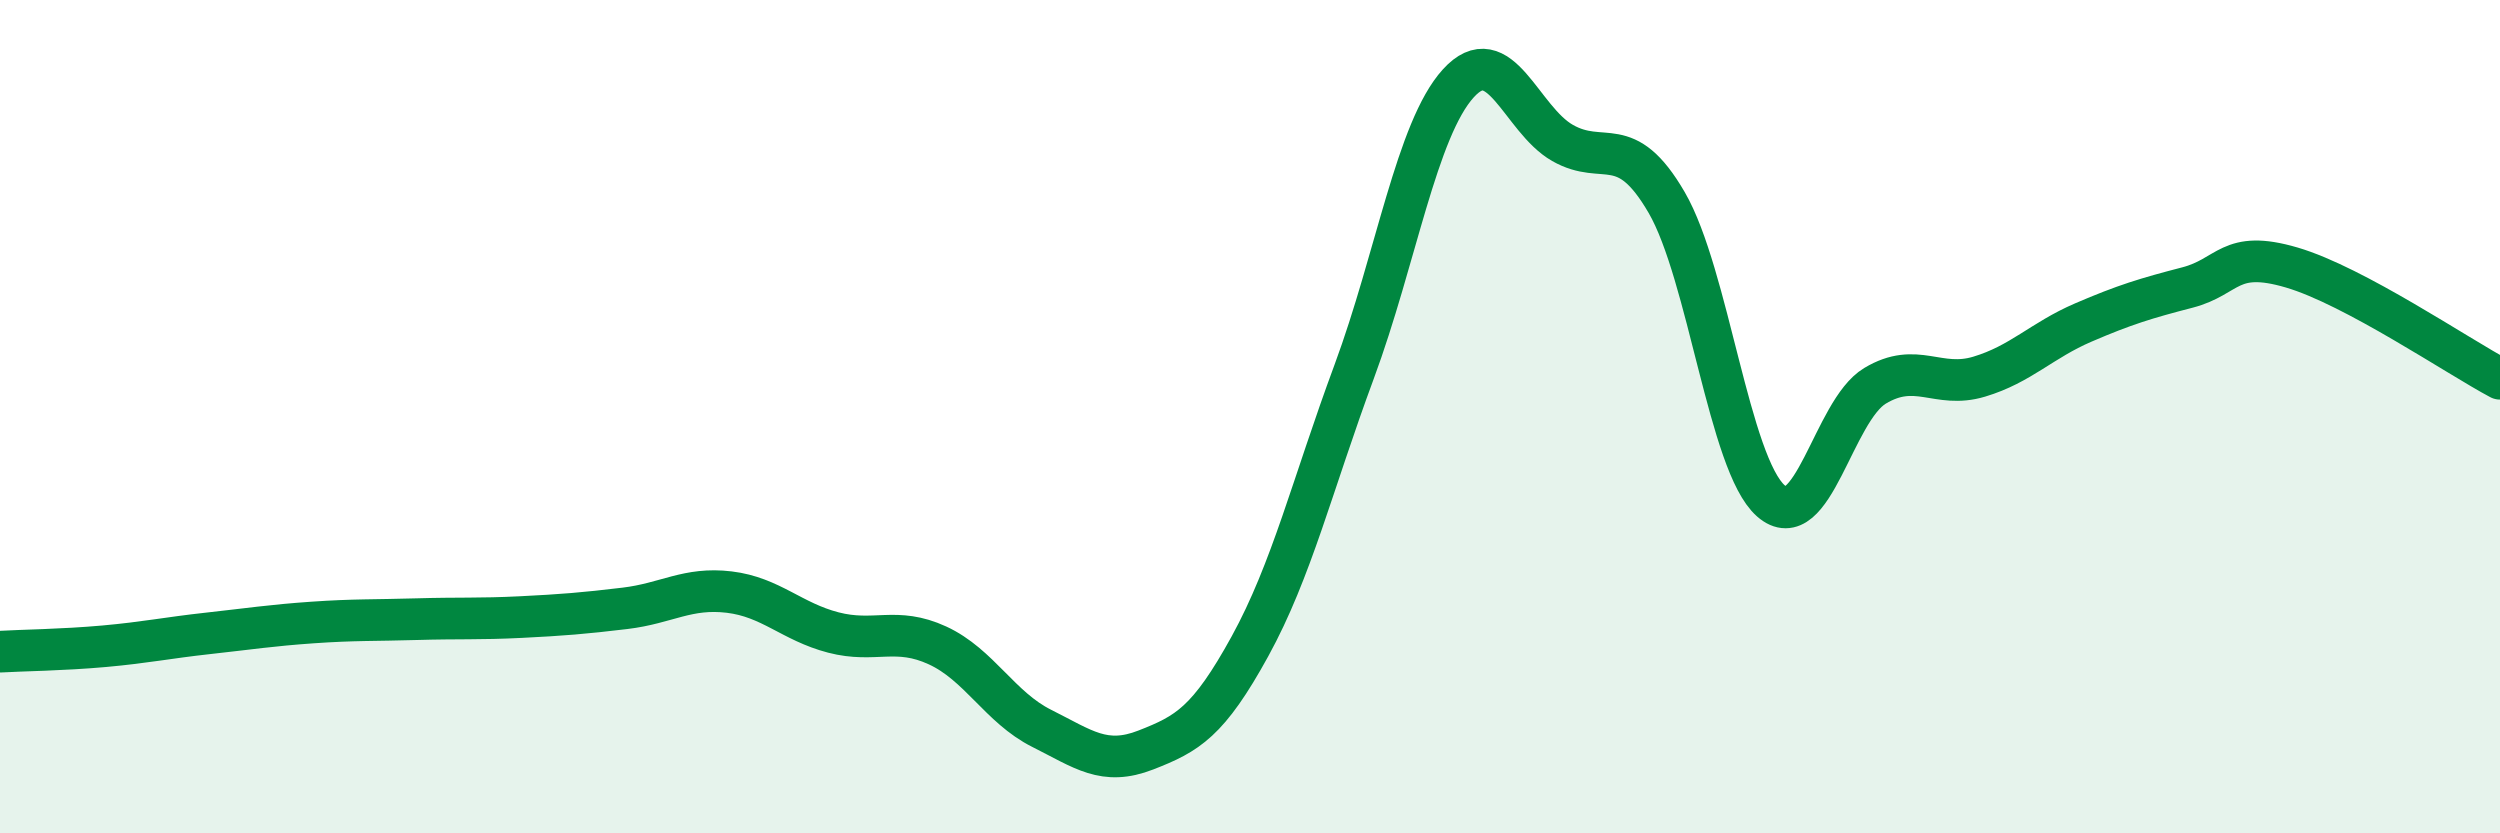 
    <svg width="60" height="20" viewBox="0 0 60 20" xmlns="http://www.w3.org/2000/svg">
      <path
        d="M 0,15.64 C 0.5,15.61 1.5,15.6 2.5,15.51 C 3.5,15.42 4,15.31 5,15.2 C 6,15.09 6.5,15.01 7.5,14.94 C 8.5,14.87 9,14.89 10,14.86 C 11,14.83 11.5,14.86 12.5,14.81 C 13.5,14.76 14,14.72 15,14.6 C 16,14.48 16.5,14.09 17.5,14.21 C 18.5,14.33 19,14.92 20,15.18 C 21,15.44 21.5,15.03 22.5,15.49 C 23.5,15.95 24,16.98 25,17.48 C 26,17.98 26.5,18.39 27.5,18 C 28.5,17.61 29,17.33 30,15.51 C 31,13.69 31.5,11.62 32.5,8.92 C 33.5,6.22 34,3.1 35,2 C 36,0.9 36.5,2.86 37.5,3.43 C 38.5,4 39,3.14 40,4.86 C 41,6.58 41.5,11.14 42.5,12.02 C 43.5,12.9 44,9.86 45,9.26 C 46,8.66 46.5,9.34 47.5,9.04 C 48.5,8.74 49,8.17 50,7.74 C 51,7.31 51.5,7.16 52.5,6.9 C 53.5,6.64 53.5,5.98 55,6.42 C 56.5,6.86 59,8.56 60,9.09L60 20L0 20Z"
        fill="#008740"
        opacity="0.1"
        stroke-linecap="round"
        stroke-linejoin="round"
      />
      <path
        d="M 0,15.64 C 0.5,15.61 1.5,15.6 2.5,15.51 C 3.5,15.42 4,15.31 5,15.2 C 6,15.09 6.5,15.01 7.5,14.94 C 8.5,14.87 9,14.89 10,14.86 C 11,14.83 11.5,14.86 12.5,14.81 C 13.5,14.76 14,14.72 15,14.6 C 16,14.48 16.5,14.09 17.5,14.21 C 18.5,14.33 19,14.92 20,15.18 C 21,15.44 21.5,15.03 22.5,15.49 C 23.5,15.95 24,16.98 25,17.48 C 26,17.98 26.5,18.39 27.5,18 C 28.5,17.61 29,17.33 30,15.51 C 31,13.69 31.5,11.62 32.5,8.92 C 33.5,6.22 34,3.1 35,2 C 36,0.9 36.5,2.86 37.5,3.43 C 38.5,4 39,3.14 40,4.86 C 41,6.58 41.5,11.14 42.5,12.02 C 43.5,12.9 44,9.86 45,9.26 C 46,8.66 46.5,9.34 47.5,9.04 C 48.5,8.74 49,8.17 50,7.74 C 51,7.31 51.5,7.16 52.5,6.9 C 53.5,6.64 53.5,5.98 55,6.42 C 56.5,6.86 59,8.56 60,9.09"
        stroke="#008740"
        stroke-width="1"
        fill="none"
        stroke-linecap="round"
        stroke-linejoin="round"
      />
    </svg>
  
